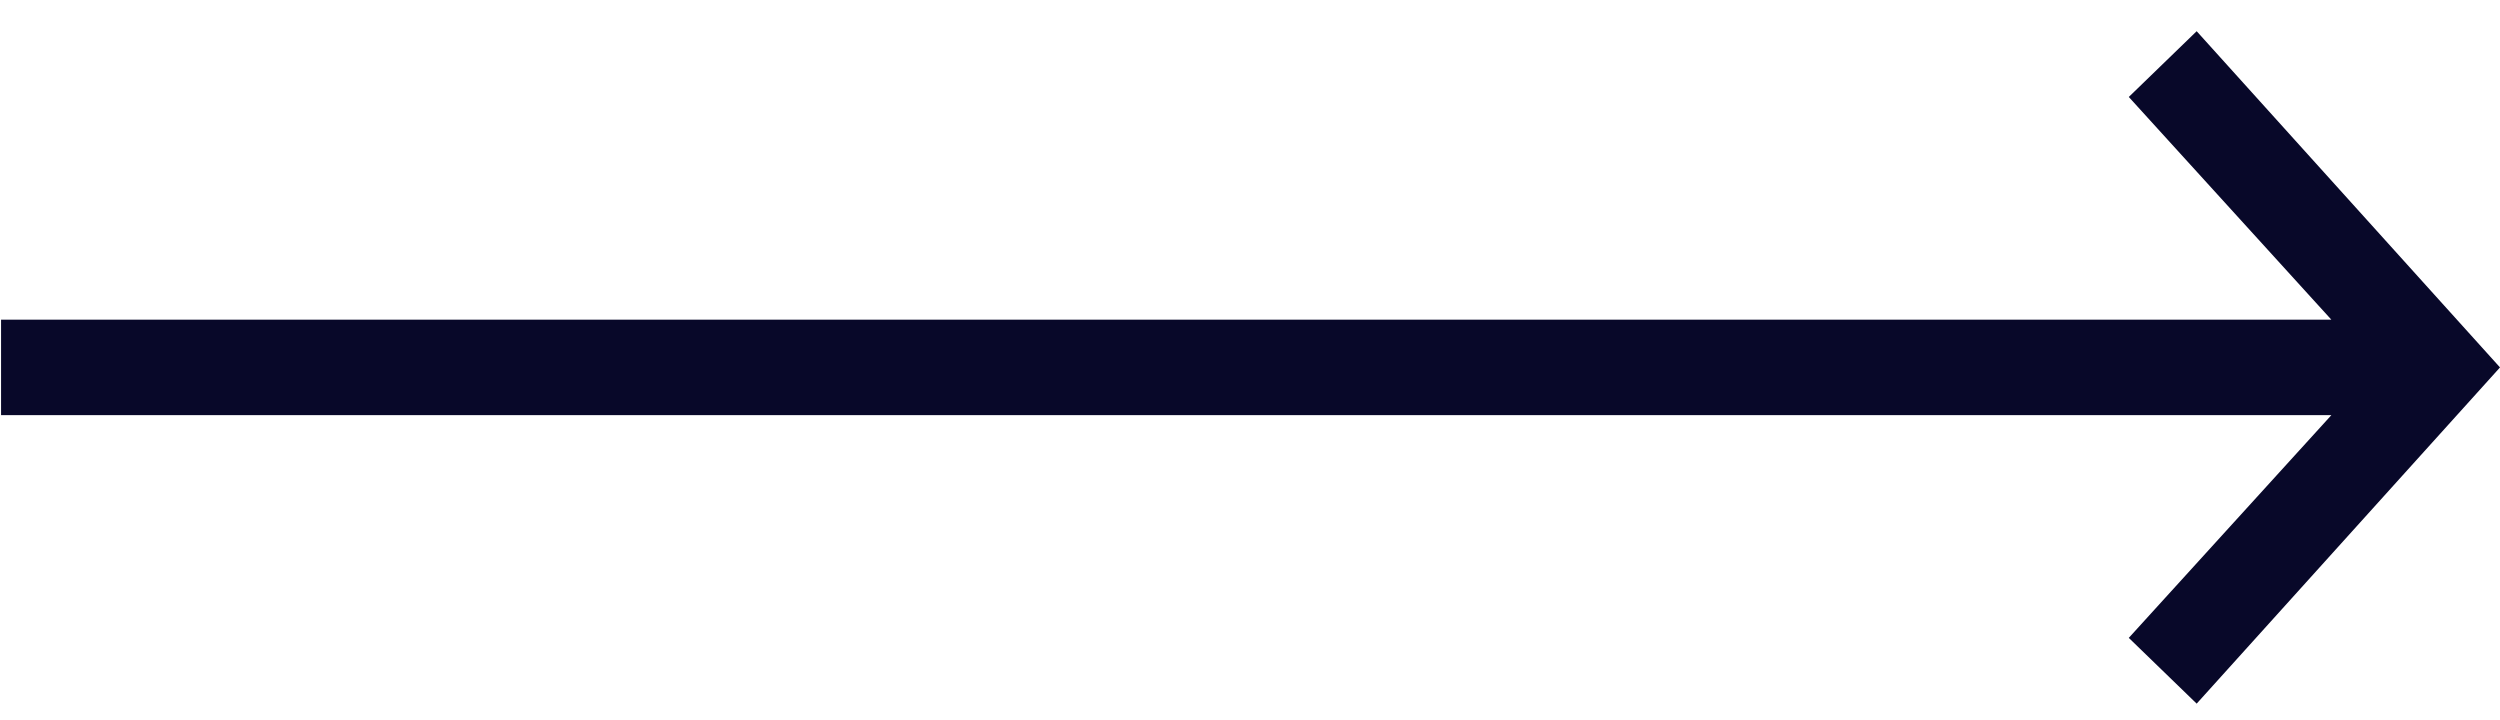 <svg width="66" height="19" viewBox="0 0 66 19" fill="none" xmlns="http://www.w3.org/2000/svg">
<g clip-path="url(#clip0_694_4024)">
<path d="M56.2 2.56L61.548 8.44H0.028V10.96H61.548L56.2 16.84L57.992 18.576L66 9.7L57.992 0.824L56.2 2.56Z" fill="#080829"/>
</g>
<defs>
<clipPath id="clip0_694_4024">
<rect width="66" height="19" fill="white" transform="matrix(-1 0 0 1 66 0)"/>
</clipPath>
</defs>
</svg>
